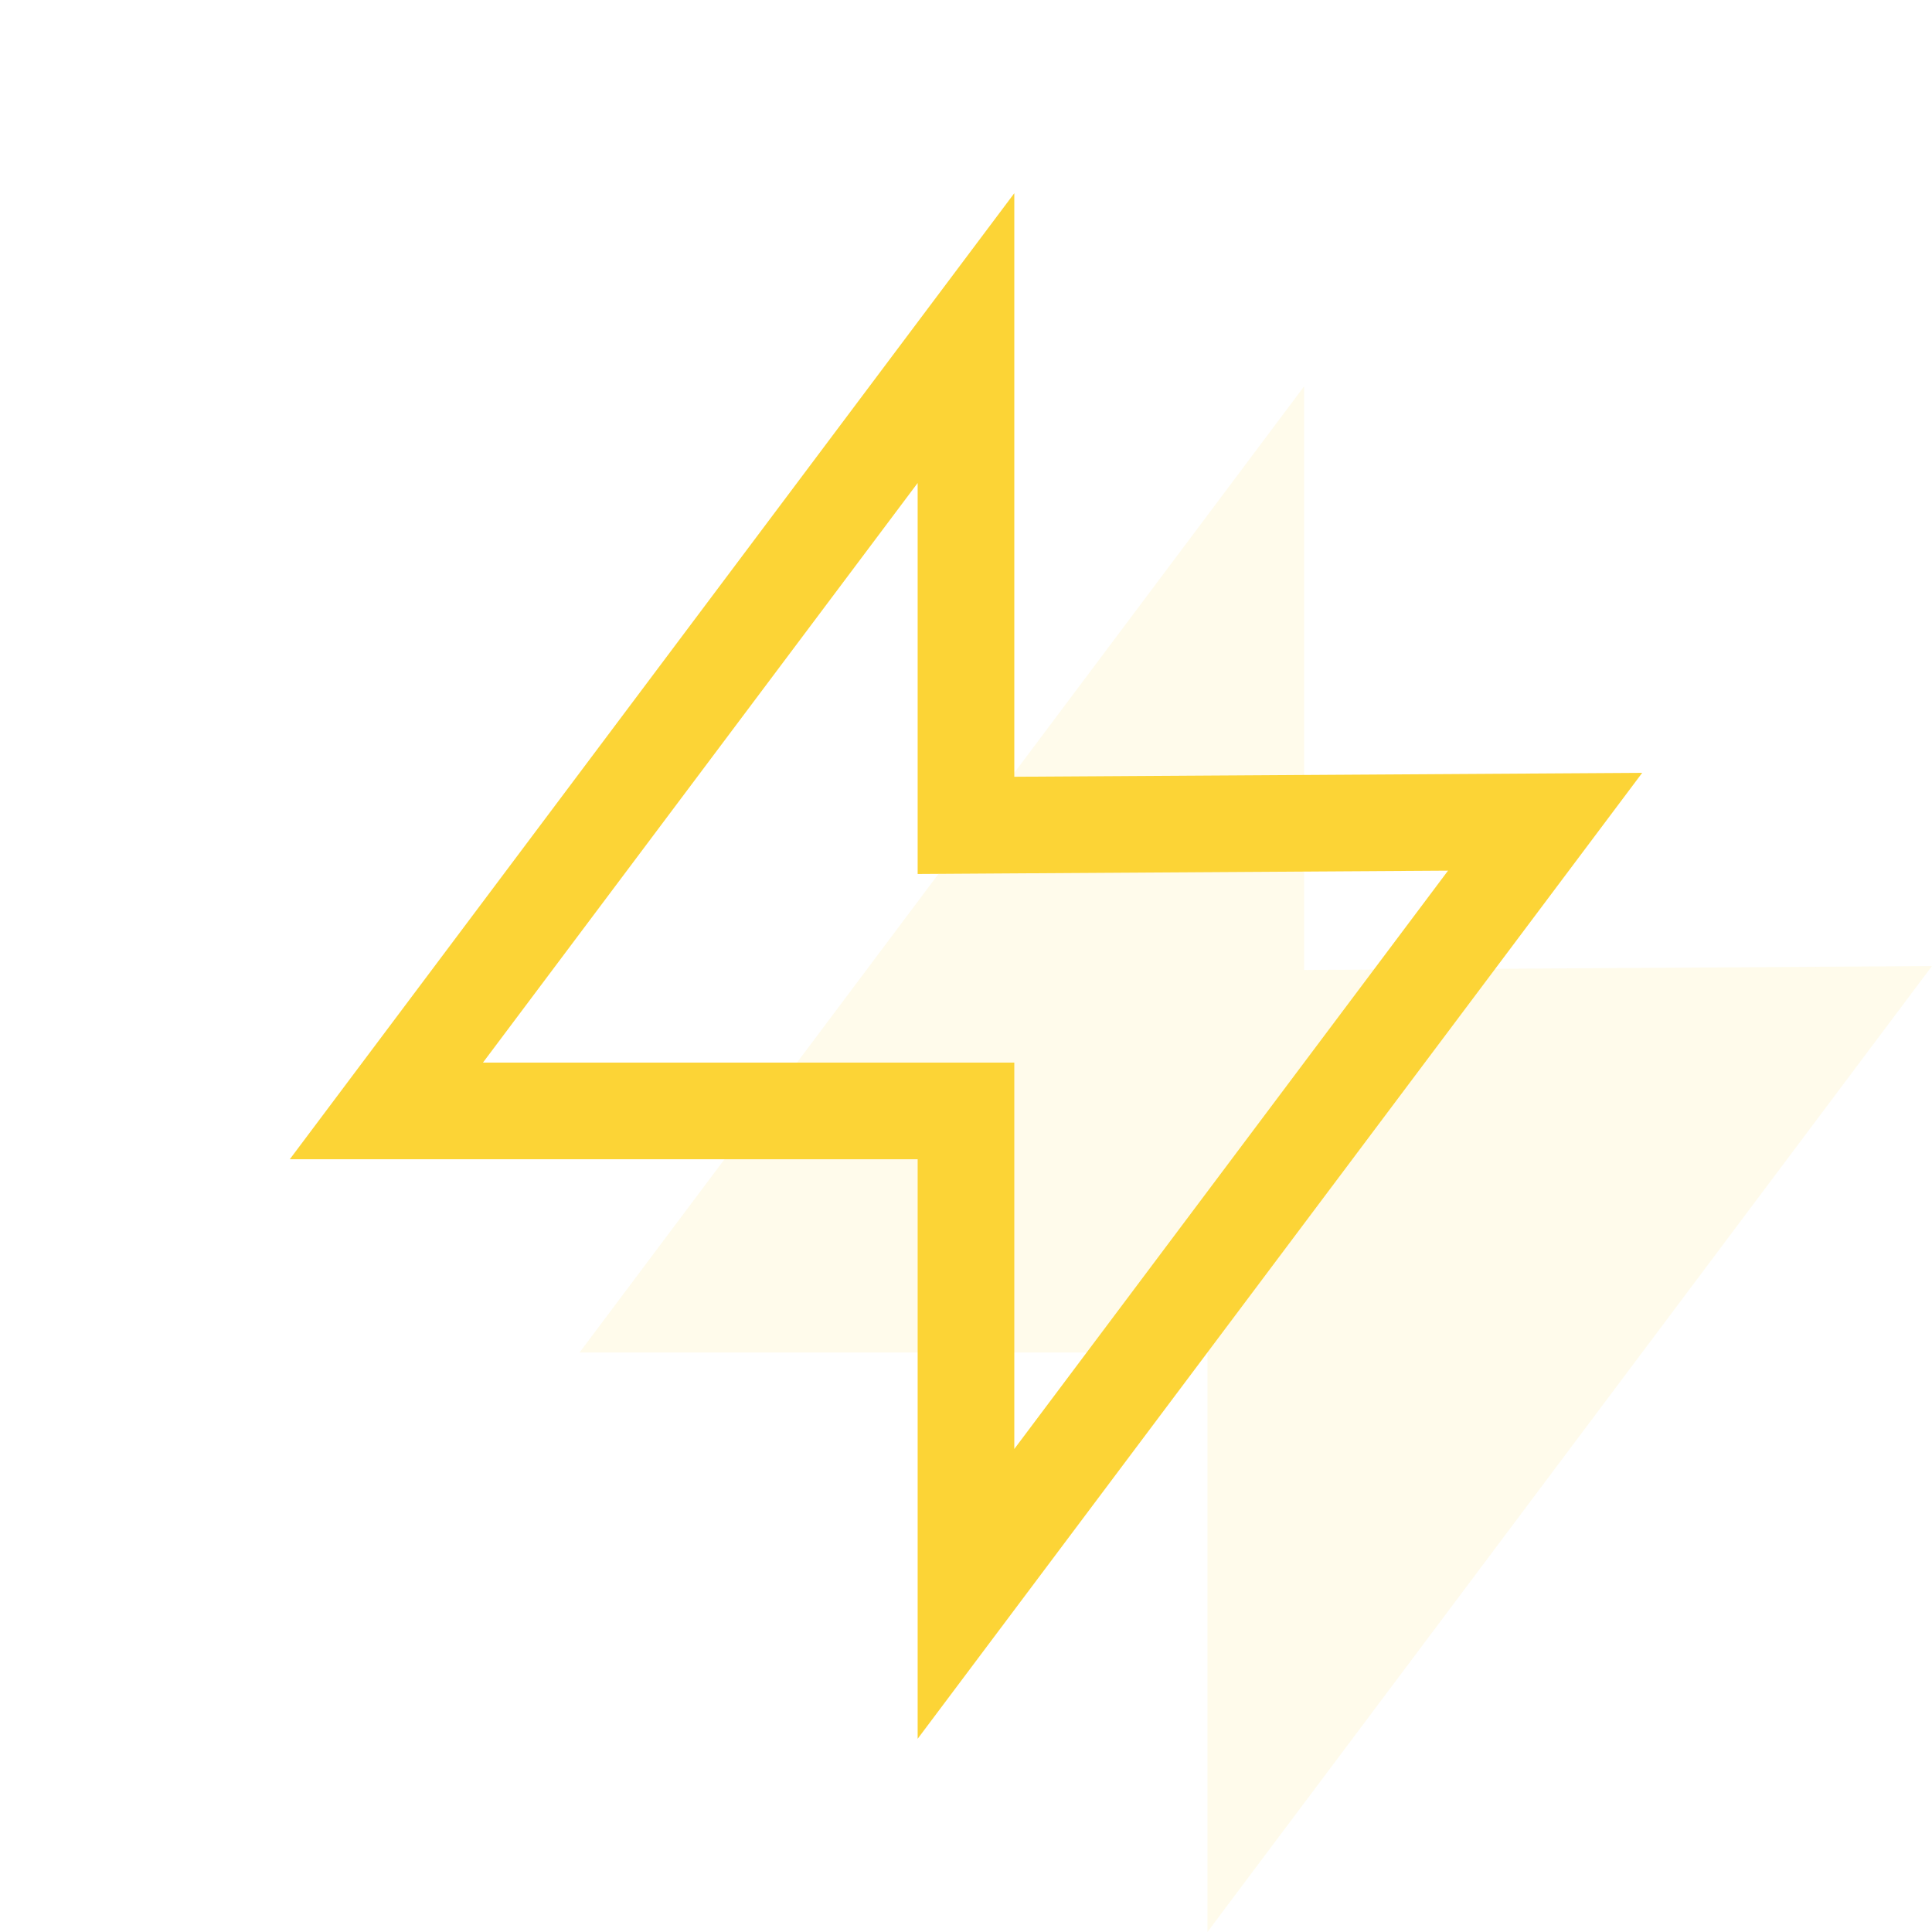 <?xml version="1.0" encoding="UTF-8"?>
<svg width="40px" height="40px" viewBox="0 0 40 40" version="1.1" xmlns="http://www.w3.org/2000/svg" xmlns:xlink="http://www.w3.org/1999/xlink">
    <!-- Generator: Sketch 63.1 (92452) - https://sketch.com -->
    <title>icons/custom/icon-development-velocity</title>
    <desc>Created with Sketch.</desc>
    <g id="icons/custom/icon-development-velocity" stroke="none" stroke-width="1" fill="none" fill-rule="evenodd">
        <g id="Icon-Background-Color" opacity="0.1" transform="translate(12, 8)" fill="#FCD436">
            <polygon points="15 0 0 20.001 12.999 20.001 12.999 32 28 12.001 15 12.082 15 12.001"></polygon>
        </g>
        <path d="M21,4 L6,24.001 L18.999,24.001 L18.999,36 L34,16.001 L21,16.082 L21,16.001 L21,4 Z M18.999,10 L18.999,16.001 L18.999,16.082 L18.999,18.095 L21.013,18.082 L29.98,18.026 L21,30 L21,24.001 L21,22 L18.999,22 L9.999,22 L18.999,10 Z" id="Icon-Color" fill="#FCD436"></path>
    </g>
</svg>